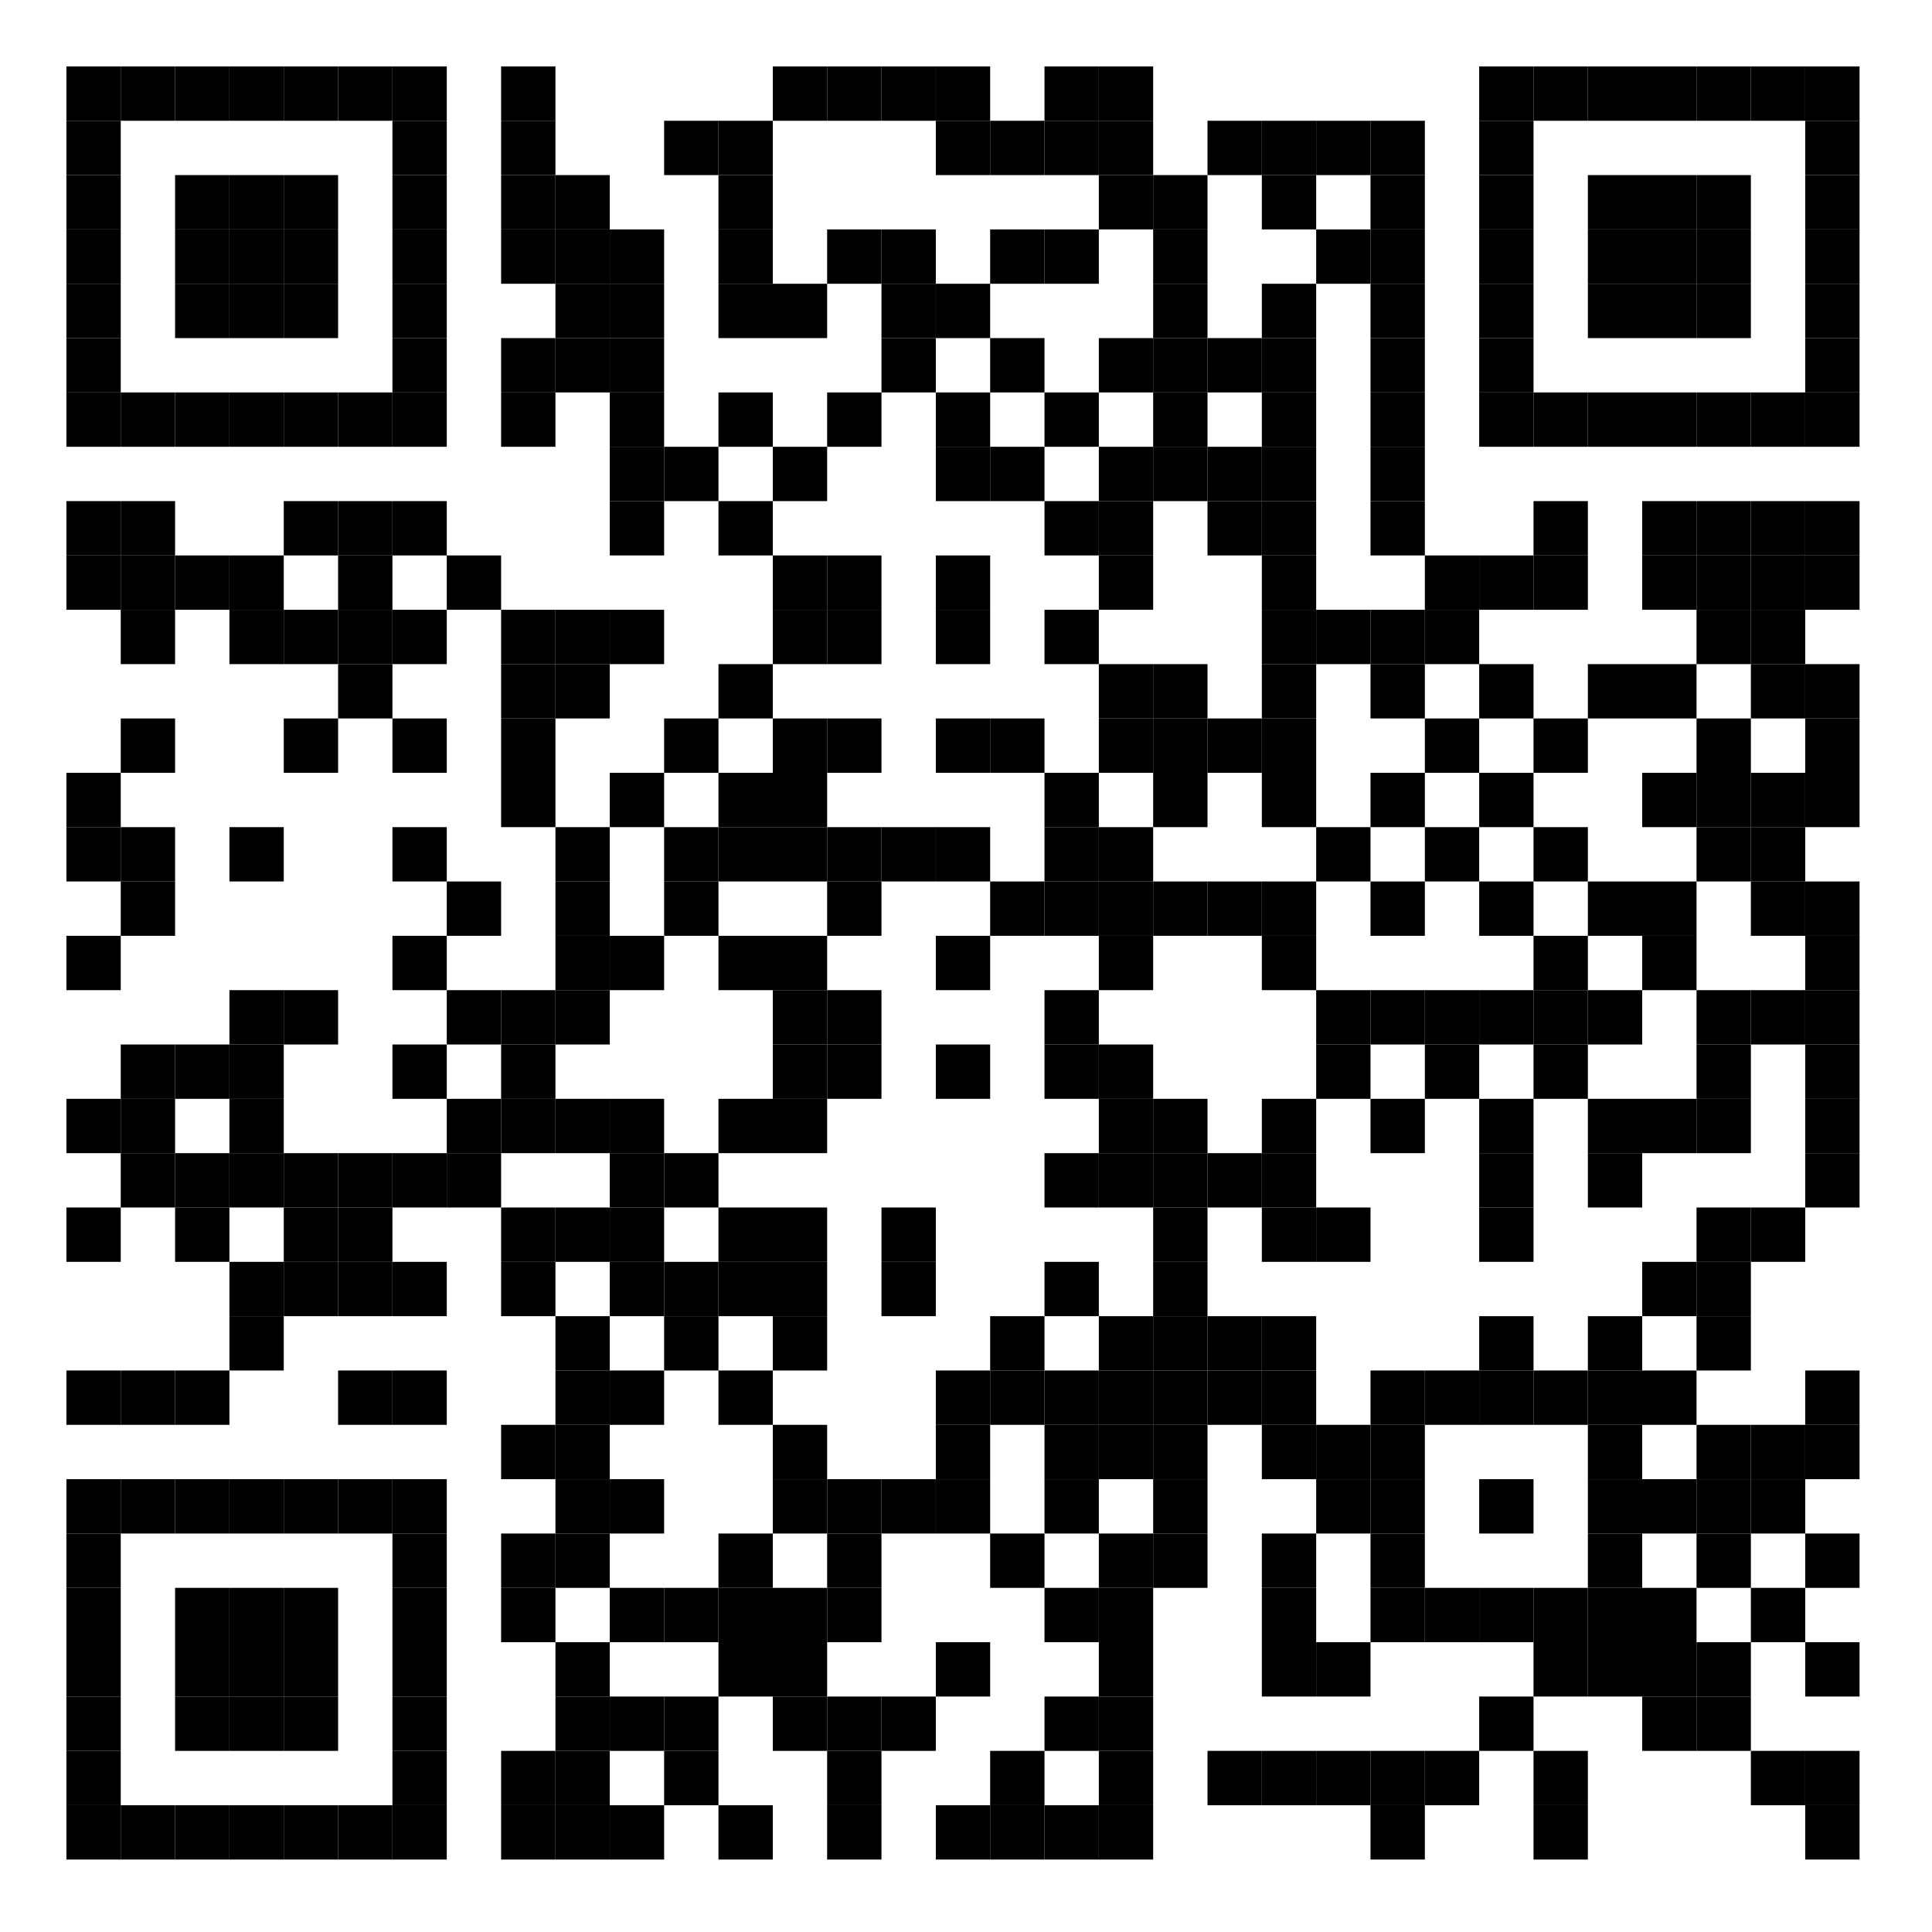 <?xml version="1.0"?>
<svg xmlns="http://www.w3.org/2000/svg" xmlns:xlink="http://www.w3.org/1999/xlink" version="1.1" width="320px" height="320px" viewBox="0 0 320 320"><defs><rect id="block" width="9" height="9" fill="#000000" fill-opacity="1"/></defs><rect x="0" y="0" width="320" height="320" fill="#ffffff" fill-opacity="1"/><use x="11" y="11" xlink:href="#block"/><use x="20" y="11" xlink:href="#block"/><use x="29" y="11" xlink:href="#block"/><use x="38" y="11" xlink:href="#block"/><use x="47" y="11" xlink:href="#block"/><use x="56" y="11" xlink:href="#block"/><use x="65" y="11" xlink:href="#block"/><use x="83" y="11" xlink:href="#block"/><use x="128" y="11" xlink:href="#block"/><use x="137" y="11" xlink:href="#block"/><use x="146" y="11" xlink:href="#block"/><use x="155" y="11" xlink:href="#block"/><use x="173" y="11" xlink:href="#block"/><use x="182" y="11" xlink:href="#block"/><use x="245" y="11" xlink:href="#block"/><use x="254" y="11" xlink:href="#block"/><use x="263" y="11" xlink:href="#block"/><use x="272" y="11" xlink:href="#block"/><use x="281" y="11" xlink:href="#block"/><use x="290" y="11" xlink:href="#block"/><use x="299" y="11" xlink:href="#block"/><use x="11" y="20" xlink:href="#block"/><use x="65" y="20" xlink:href="#block"/><use x="83" y="20" xlink:href="#block"/><use x="110" y="20" xlink:href="#block"/><use x="119" y="20" xlink:href="#block"/><use x="155" y="20" xlink:href="#block"/><use x="164" y="20" xlink:href="#block"/><use x="173" y="20" xlink:href="#block"/><use x="182" y="20" xlink:href="#block"/><use x="200" y="20" xlink:href="#block"/><use x="209" y="20" xlink:href="#block"/><use x="218" y="20" xlink:href="#block"/><use x="227" y="20" xlink:href="#block"/><use x="245" y="20" xlink:href="#block"/><use x="299" y="20" xlink:href="#block"/><use x="11" y="29" xlink:href="#block"/><use x="29" y="29" xlink:href="#block"/><use x="38" y="29" xlink:href="#block"/><use x="47" y="29" xlink:href="#block"/><use x="65" y="29" xlink:href="#block"/><use x="83" y="29" xlink:href="#block"/><use x="92" y="29" xlink:href="#block"/><use x="119" y="29" xlink:href="#block"/><use x="182" y="29" xlink:href="#block"/><use x="191" y="29" xlink:href="#block"/><use x="209" y="29" xlink:href="#block"/><use x="227" y="29" xlink:href="#block"/><use x="245" y="29" xlink:href="#block"/><use x="263" y="29" xlink:href="#block"/><use x="272" y="29" xlink:href="#block"/><use x="281" y="29" xlink:href="#block"/><use x="299" y="29" xlink:href="#block"/><use x="11" y="38" xlink:href="#block"/><use x="29" y="38" xlink:href="#block"/><use x="38" y="38" xlink:href="#block"/><use x="47" y="38" xlink:href="#block"/><use x="65" y="38" xlink:href="#block"/><use x="83" y="38" xlink:href="#block"/><use x="92" y="38" xlink:href="#block"/><use x="101" y="38" xlink:href="#block"/><use x="119" y="38" xlink:href="#block"/><use x="137" y="38" xlink:href="#block"/><use x="146" y="38" xlink:href="#block"/><use x="164" y="38" xlink:href="#block"/><use x="173" y="38" xlink:href="#block"/><use x="191" y="38" xlink:href="#block"/><use x="218" y="38" xlink:href="#block"/><use x="227" y="38" xlink:href="#block"/><use x="245" y="38" xlink:href="#block"/><use x="263" y="38" xlink:href="#block"/><use x="272" y="38" xlink:href="#block"/><use x="281" y="38" xlink:href="#block"/><use x="299" y="38" xlink:href="#block"/><use x="11" y="47" xlink:href="#block"/><use x="29" y="47" xlink:href="#block"/><use x="38" y="47" xlink:href="#block"/><use x="47" y="47" xlink:href="#block"/><use x="65" y="47" xlink:href="#block"/><use x="92" y="47" xlink:href="#block"/><use x="101" y="47" xlink:href="#block"/><use x="119" y="47" xlink:href="#block"/><use x="128" y="47" xlink:href="#block"/><use x="146" y="47" xlink:href="#block"/><use x="155" y="47" xlink:href="#block"/><use x="191" y="47" xlink:href="#block"/><use x="209" y="47" xlink:href="#block"/><use x="227" y="47" xlink:href="#block"/><use x="245" y="47" xlink:href="#block"/><use x="263" y="47" xlink:href="#block"/><use x="272" y="47" xlink:href="#block"/><use x="281" y="47" xlink:href="#block"/><use x="299" y="47" xlink:href="#block"/><use x="11" y="56" xlink:href="#block"/><use x="65" y="56" xlink:href="#block"/><use x="83" y="56" xlink:href="#block"/><use x="92" y="56" xlink:href="#block"/><use x="101" y="56" xlink:href="#block"/><use x="146" y="56" xlink:href="#block"/><use x="164" y="56" xlink:href="#block"/><use x="182" y="56" xlink:href="#block"/><use x="191" y="56" xlink:href="#block"/><use x="200" y="56" xlink:href="#block"/><use x="209" y="56" xlink:href="#block"/><use x="227" y="56" xlink:href="#block"/><use x="245" y="56" xlink:href="#block"/><use x="299" y="56" xlink:href="#block"/><use x="11" y="65" xlink:href="#block"/><use x="20" y="65" xlink:href="#block"/><use x="29" y="65" xlink:href="#block"/><use x="38" y="65" xlink:href="#block"/><use x="47" y="65" xlink:href="#block"/><use x="56" y="65" xlink:href="#block"/><use x="65" y="65" xlink:href="#block"/><use x="83" y="65" xlink:href="#block"/><use x="101" y="65" xlink:href="#block"/><use x="119" y="65" xlink:href="#block"/><use x="137" y="65" xlink:href="#block"/><use x="155" y="65" xlink:href="#block"/><use x="173" y="65" xlink:href="#block"/><use x="191" y="65" xlink:href="#block"/><use x="209" y="65" xlink:href="#block"/><use x="227" y="65" xlink:href="#block"/><use x="245" y="65" xlink:href="#block"/><use x="254" y="65" xlink:href="#block"/><use x="263" y="65" xlink:href="#block"/><use x="272" y="65" xlink:href="#block"/><use x="281" y="65" xlink:href="#block"/><use x="290" y="65" xlink:href="#block"/><use x="299" y="65" xlink:href="#block"/><use x="101" y="74" xlink:href="#block"/><use x="110" y="74" xlink:href="#block"/><use x="128" y="74" xlink:href="#block"/><use x="155" y="74" xlink:href="#block"/><use x="164" y="74" xlink:href="#block"/><use x="182" y="74" xlink:href="#block"/><use x="191" y="74" xlink:href="#block"/><use x="200" y="74" xlink:href="#block"/><use x="209" y="74" xlink:href="#block"/><use x="227" y="74" xlink:href="#block"/><use x="11" y="83" xlink:href="#block"/><use x="20" y="83" xlink:href="#block"/><use x="47" y="83" xlink:href="#block"/><use x="56" y="83" xlink:href="#block"/><use x="65" y="83" xlink:href="#block"/><use x="101" y="83" xlink:href="#block"/><use x="119" y="83" xlink:href="#block"/><use x="173" y="83" xlink:href="#block"/><use x="182" y="83" xlink:href="#block"/><use x="200" y="83" xlink:href="#block"/><use x="209" y="83" xlink:href="#block"/><use x="227" y="83" xlink:href="#block"/><use x="254" y="83" xlink:href="#block"/><use x="272" y="83" xlink:href="#block"/><use x="281" y="83" xlink:href="#block"/><use x="290" y="83" xlink:href="#block"/><use x="299" y="83" xlink:href="#block"/><use x="11" y="92" xlink:href="#block"/><use x="20" y="92" xlink:href="#block"/><use x="29" y="92" xlink:href="#block"/><use x="38" y="92" xlink:href="#block"/><use x="56" y="92" xlink:href="#block"/><use x="74" y="92" xlink:href="#block"/><use x="128" y="92" xlink:href="#block"/><use x="137" y="92" xlink:href="#block"/><use x="155" y="92" xlink:href="#block"/><use x="182" y="92" xlink:href="#block"/><use x="209" y="92" xlink:href="#block"/><use x="236" y="92" xlink:href="#block"/><use x="245" y="92" xlink:href="#block"/><use x="254" y="92" xlink:href="#block"/><use x="272" y="92" xlink:href="#block"/><use x="281" y="92" xlink:href="#block"/><use x="290" y="92" xlink:href="#block"/><use x="299" y="92" xlink:href="#block"/><use x="20" y="101" xlink:href="#block"/><use x="38" y="101" xlink:href="#block"/><use x="47" y="101" xlink:href="#block"/><use x="56" y="101" xlink:href="#block"/><use x="65" y="101" xlink:href="#block"/><use x="83" y="101" xlink:href="#block"/><use x="92" y="101" xlink:href="#block"/><use x="101" y="101" xlink:href="#block"/><use x="128" y="101" xlink:href="#block"/><use x="137" y="101" xlink:href="#block"/><use x="155" y="101" xlink:href="#block"/><use x="173" y="101" xlink:href="#block"/><use x="209" y="101" xlink:href="#block"/><use x="218" y="101" xlink:href="#block"/><use x="227" y="101" xlink:href="#block"/><use x="236" y="101" xlink:href="#block"/><use x="281" y="101" xlink:href="#block"/><use x="290" y="101" xlink:href="#block"/><use x="56" y="110" xlink:href="#block"/><use x="83" y="110" xlink:href="#block"/><use x="92" y="110" xlink:href="#block"/><use x="119" y="110" xlink:href="#block"/><use x="182" y="110" xlink:href="#block"/><use x="191" y="110" xlink:href="#block"/><use x="209" y="110" xlink:href="#block"/><use x="227" y="110" xlink:href="#block"/><use x="245" y="110" xlink:href="#block"/><use x="263" y="110" xlink:href="#block"/><use x="272" y="110" xlink:href="#block"/><use x="290" y="110" xlink:href="#block"/><use x="299" y="110" xlink:href="#block"/><use x="20" y="119" xlink:href="#block"/><use x="47" y="119" xlink:href="#block"/><use x="65" y="119" xlink:href="#block"/><use x="83" y="119" xlink:href="#block"/><use x="110" y="119" xlink:href="#block"/><use x="128" y="119" xlink:href="#block"/><use x="137" y="119" xlink:href="#block"/><use x="155" y="119" xlink:href="#block"/><use x="164" y="119" xlink:href="#block"/><use x="182" y="119" xlink:href="#block"/><use x="191" y="119" xlink:href="#block"/><use x="200" y="119" xlink:href="#block"/><use x="209" y="119" xlink:href="#block"/><use x="236" y="119" xlink:href="#block"/><use x="254" y="119" xlink:href="#block"/><use x="281" y="119" xlink:href="#block"/><use x="299" y="119" xlink:href="#block"/><use x="11" y="128" xlink:href="#block"/><use x="83" y="128" xlink:href="#block"/><use x="101" y="128" xlink:href="#block"/><use x="119" y="128" xlink:href="#block"/><use x="128" y="128" xlink:href="#block"/><use x="173" y="128" xlink:href="#block"/><use x="191" y="128" xlink:href="#block"/><use x="209" y="128" xlink:href="#block"/><use x="227" y="128" xlink:href="#block"/><use x="245" y="128" xlink:href="#block"/><use x="272" y="128" xlink:href="#block"/><use x="281" y="128" xlink:href="#block"/><use x="290" y="128" xlink:href="#block"/><use x="299" y="128" xlink:href="#block"/><use x="11" y="137" xlink:href="#block"/><use x="20" y="137" xlink:href="#block"/><use x="38" y="137" xlink:href="#block"/><use x="65" y="137" xlink:href="#block"/><use x="92" y="137" xlink:href="#block"/><use x="110" y="137" xlink:href="#block"/><use x="119" y="137" xlink:href="#block"/><use x="128" y="137" xlink:href="#block"/><use x="137" y="137" xlink:href="#block"/><use x="146" y="137" xlink:href="#block"/><use x="155" y="137" xlink:href="#block"/><use x="173" y="137" xlink:href="#block"/><use x="182" y="137" xlink:href="#block"/><use x="218" y="137" xlink:href="#block"/><use x="236" y="137" xlink:href="#block"/><use x="254" y="137" xlink:href="#block"/><use x="281" y="137" xlink:href="#block"/><use x="290" y="137" xlink:href="#block"/><use x="20" y="146" xlink:href="#block"/><use x="74" y="146" xlink:href="#block"/><use x="92" y="146" xlink:href="#block"/><use x="110" y="146" xlink:href="#block"/><use x="137" y="146" xlink:href="#block"/><use x="164" y="146" xlink:href="#block"/><use x="173" y="146" xlink:href="#block"/><use x="182" y="146" xlink:href="#block"/><use x="191" y="146" xlink:href="#block"/><use x="200" y="146" xlink:href="#block"/><use x="209" y="146" xlink:href="#block"/><use x="227" y="146" xlink:href="#block"/><use x="245" y="146" xlink:href="#block"/><use x="263" y="146" xlink:href="#block"/><use x="272" y="146" xlink:href="#block"/><use x="290" y="146" xlink:href="#block"/><use x="299" y="146" xlink:href="#block"/><use x="11" y="155" xlink:href="#block"/><use x="65" y="155" xlink:href="#block"/><use x="92" y="155" xlink:href="#block"/><use x="101" y="155" xlink:href="#block"/><use x="119" y="155" xlink:href="#block"/><use x="128" y="155" xlink:href="#block"/><use x="155" y="155" xlink:href="#block"/><use x="182" y="155" xlink:href="#block"/><use x="209" y="155" xlink:href="#block"/><use x="254" y="155" xlink:href="#block"/><use x="272" y="155" xlink:href="#block"/><use x="299" y="155" xlink:href="#block"/><use x="38" y="164" xlink:href="#block"/><use x="47" y="164" xlink:href="#block"/><use x="74" y="164" xlink:href="#block"/><use x="83" y="164" xlink:href="#block"/><use x="92" y="164" xlink:href="#block"/><use x="128" y="164" xlink:href="#block"/><use x="137" y="164" xlink:href="#block"/><use x="173" y="164" xlink:href="#block"/><use x="218" y="164" xlink:href="#block"/><use x="227" y="164" xlink:href="#block"/><use x="236" y="164" xlink:href="#block"/><use x="245" y="164" xlink:href="#block"/><use x="254" y="164" xlink:href="#block"/><use x="263" y="164" xlink:href="#block"/><use x="281" y="164" xlink:href="#block"/><use x="290" y="164" xlink:href="#block"/><use x="299" y="164" xlink:href="#block"/><use x="20" y="173" xlink:href="#block"/><use x="29" y="173" xlink:href="#block"/><use x="38" y="173" xlink:href="#block"/><use x="65" y="173" xlink:href="#block"/><use x="83" y="173" xlink:href="#block"/><use x="128" y="173" xlink:href="#block"/><use x="137" y="173" xlink:href="#block"/><use x="155" y="173" xlink:href="#block"/><use x="173" y="173" xlink:href="#block"/><use x="182" y="173" xlink:href="#block"/><use x="218" y="173" xlink:href="#block"/><use x="236" y="173" xlink:href="#block"/><use x="254" y="173" xlink:href="#block"/><use x="281" y="173" xlink:href="#block"/><use x="299" y="173" xlink:href="#block"/><use x="11" y="182" xlink:href="#block"/><use x="20" y="182" xlink:href="#block"/><use x="38" y="182" xlink:href="#block"/><use x="74" y="182" xlink:href="#block"/><use x="83" y="182" xlink:href="#block"/><use x="92" y="182" xlink:href="#block"/><use x="101" y="182" xlink:href="#block"/><use x="119" y="182" xlink:href="#block"/><use x="128" y="182" xlink:href="#block"/><use x="182" y="182" xlink:href="#block"/><use x="191" y="182" xlink:href="#block"/><use x="209" y="182" xlink:href="#block"/><use x="227" y="182" xlink:href="#block"/><use x="245" y="182" xlink:href="#block"/><use x="263" y="182" xlink:href="#block"/><use x="272" y="182" xlink:href="#block"/><use x="281" y="182" xlink:href="#block"/><use x="299" y="182" xlink:href="#block"/><use x="20" y="191" xlink:href="#block"/><use x="29" y="191" xlink:href="#block"/><use x="38" y="191" xlink:href="#block"/><use x="47" y="191" xlink:href="#block"/><use x="56" y="191" xlink:href="#block"/><use x="65" y="191" xlink:href="#block"/><use x="74" y="191" xlink:href="#block"/><use x="101" y="191" xlink:href="#block"/><use x="110" y="191" xlink:href="#block"/><use x="173" y="191" xlink:href="#block"/><use x="182" y="191" xlink:href="#block"/><use x="191" y="191" xlink:href="#block"/><use x="200" y="191" xlink:href="#block"/><use x="209" y="191" xlink:href="#block"/><use x="245" y="191" xlink:href="#block"/><use x="263" y="191" xlink:href="#block"/><use x="299" y="191" xlink:href="#block"/><use x="11" y="200" xlink:href="#block"/><use x="29" y="200" xlink:href="#block"/><use x="47" y="200" xlink:href="#block"/><use x="56" y="200" xlink:href="#block"/><use x="83" y="200" xlink:href="#block"/><use x="92" y="200" xlink:href="#block"/><use x="101" y="200" xlink:href="#block"/><use x="119" y="200" xlink:href="#block"/><use x="128" y="200" xlink:href="#block"/><use x="146" y="200" xlink:href="#block"/><use x="191" y="200" xlink:href="#block"/><use x="209" y="200" xlink:href="#block"/><use x="218" y="200" xlink:href="#block"/><use x="245" y="200" xlink:href="#block"/><use x="281" y="200" xlink:href="#block"/><use x="290" y="200" xlink:href="#block"/><use x="38" y="209" xlink:href="#block"/><use x="47" y="209" xlink:href="#block"/><use x="56" y="209" xlink:href="#block"/><use x="65" y="209" xlink:href="#block"/><use x="83" y="209" xlink:href="#block"/><use x="101" y="209" xlink:href="#block"/><use x="110" y="209" xlink:href="#block"/><use x="119" y="209" xlink:href="#block"/><use x="128" y="209" xlink:href="#block"/><use x="146" y="209" xlink:href="#block"/><use x="173" y="209" xlink:href="#block"/><use x="191" y="209" xlink:href="#block"/><use x="272" y="209" xlink:href="#block"/><use x="281" y="209" xlink:href="#block"/><use x="38" y="218" xlink:href="#block"/><use x="92" y="218" xlink:href="#block"/><use x="110" y="218" xlink:href="#block"/><use x="128" y="218" xlink:href="#block"/><use x="164" y="218" xlink:href="#block"/><use x="182" y="218" xlink:href="#block"/><use x="191" y="218" xlink:href="#block"/><use x="200" y="218" xlink:href="#block"/><use x="209" y="218" xlink:href="#block"/><use x="245" y="218" xlink:href="#block"/><use x="263" y="218" xlink:href="#block"/><use x="281" y="218" xlink:href="#block"/><use x="11" y="227" xlink:href="#block"/><use x="20" y="227" xlink:href="#block"/><use x="29" y="227" xlink:href="#block"/><use x="56" y="227" xlink:href="#block"/><use x="65" y="227" xlink:href="#block"/><use x="92" y="227" xlink:href="#block"/><use x="101" y="227" xlink:href="#block"/><use x="119" y="227" xlink:href="#block"/><use x="155" y="227" xlink:href="#block"/><use x="164" y="227" xlink:href="#block"/><use x="173" y="227" xlink:href="#block"/><use x="182" y="227" xlink:href="#block"/><use x="191" y="227" xlink:href="#block"/><use x="200" y="227" xlink:href="#block"/><use x="209" y="227" xlink:href="#block"/><use x="227" y="227" xlink:href="#block"/><use x="236" y="227" xlink:href="#block"/><use x="245" y="227" xlink:href="#block"/><use x="254" y="227" xlink:href="#block"/><use x="263" y="227" xlink:href="#block"/><use x="272" y="227" xlink:href="#block"/><use x="299" y="227" xlink:href="#block"/><use x="83" y="236" xlink:href="#block"/><use x="92" y="236" xlink:href="#block"/><use x="128" y="236" xlink:href="#block"/><use x="155" y="236" xlink:href="#block"/><use x="173" y="236" xlink:href="#block"/><use x="182" y="236" xlink:href="#block"/><use x="191" y="236" xlink:href="#block"/><use x="209" y="236" xlink:href="#block"/><use x="218" y="236" xlink:href="#block"/><use x="227" y="236" xlink:href="#block"/><use x="263" y="236" xlink:href="#block"/><use x="281" y="236" xlink:href="#block"/><use x="290" y="236" xlink:href="#block"/><use x="299" y="236" xlink:href="#block"/><use x="11" y="245" xlink:href="#block"/><use x="20" y="245" xlink:href="#block"/><use x="29" y="245" xlink:href="#block"/><use x="38" y="245" xlink:href="#block"/><use x="47" y="245" xlink:href="#block"/><use x="56" y="245" xlink:href="#block"/><use x="65" y="245" xlink:href="#block"/><use x="92" y="245" xlink:href="#block"/><use x="101" y="245" xlink:href="#block"/><use x="128" y="245" xlink:href="#block"/><use x="137" y="245" xlink:href="#block"/><use x="146" y="245" xlink:href="#block"/><use x="155" y="245" xlink:href="#block"/><use x="173" y="245" xlink:href="#block"/><use x="191" y="245" xlink:href="#block"/><use x="218" y="245" xlink:href="#block"/><use x="227" y="245" xlink:href="#block"/><use x="245" y="245" xlink:href="#block"/><use x="263" y="245" xlink:href="#block"/><use x="272" y="245" xlink:href="#block"/><use x="281" y="245" xlink:href="#block"/><use x="290" y="245" xlink:href="#block"/><use x="11" y="254" xlink:href="#block"/><use x="65" y="254" xlink:href="#block"/><use x="83" y="254" xlink:href="#block"/><use x="92" y="254" xlink:href="#block"/><use x="119" y="254" xlink:href="#block"/><use x="137" y="254" xlink:href="#block"/><use x="164" y="254" xlink:href="#block"/><use x="182" y="254" xlink:href="#block"/><use x="191" y="254" xlink:href="#block"/><use x="209" y="254" xlink:href="#block"/><use x="227" y="254" xlink:href="#block"/><use x="263" y="254" xlink:href="#block"/><use x="281" y="254" xlink:href="#block"/><use x="299" y="254" xlink:href="#block"/><use x="11" y="263" xlink:href="#block"/><use x="29" y="263" xlink:href="#block"/><use x="38" y="263" xlink:href="#block"/><use x="47" y="263" xlink:href="#block"/><use x="65" y="263" xlink:href="#block"/><use x="83" y="263" xlink:href="#block"/><use x="101" y="263" xlink:href="#block"/><use x="110" y="263" xlink:href="#block"/><use x="119" y="263" xlink:href="#block"/><use x="128" y="263" xlink:href="#block"/><use x="137" y="263" xlink:href="#block"/><use x="173" y="263" xlink:href="#block"/><use x="182" y="263" xlink:href="#block"/><use x="209" y="263" xlink:href="#block"/><use x="227" y="263" xlink:href="#block"/><use x="236" y="263" xlink:href="#block"/><use x="245" y="263" xlink:href="#block"/><use x="254" y="263" xlink:href="#block"/><use x="263" y="263" xlink:href="#block"/><use x="272" y="263" xlink:href="#block"/><use x="290" y="263" xlink:href="#block"/><use x="11" y="272" xlink:href="#block"/><use x="29" y="272" xlink:href="#block"/><use x="38" y="272" xlink:href="#block"/><use x="47" y="272" xlink:href="#block"/><use x="65" y="272" xlink:href="#block"/><use x="92" y="272" xlink:href="#block"/><use x="119" y="272" xlink:href="#block"/><use x="128" y="272" xlink:href="#block"/><use x="155" y="272" xlink:href="#block"/><use x="182" y="272" xlink:href="#block"/><use x="209" y="272" xlink:href="#block"/><use x="218" y="272" xlink:href="#block"/><use x="254" y="272" xlink:href="#block"/><use x="263" y="272" xlink:href="#block"/><use x="272" y="272" xlink:href="#block"/><use x="281" y="272" xlink:href="#block"/><use x="299" y="272" xlink:href="#block"/><use x="11" y="281" xlink:href="#block"/><use x="29" y="281" xlink:href="#block"/><use x="38" y="281" xlink:href="#block"/><use x="47" y="281" xlink:href="#block"/><use x="65" y="281" xlink:href="#block"/><use x="92" y="281" xlink:href="#block"/><use x="101" y="281" xlink:href="#block"/><use x="110" y="281" xlink:href="#block"/><use x="128" y="281" xlink:href="#block"/><use x="137" y="281" xlink:href="#block"/><use x="146" y="281" xlink:href="#block"/><use x="173" y="281" xlink:href="#block"/><use x="182" y="281" xlink:href="#block"/><use x="245" y="281" xlink:href="#block"/><use x="272" y="281" xlink:href="#block"/><use x="281" y="281" xlink:href="#block"/><use x="11" y="290" xlink:href="#block"/><use x="65" y="290" xlink:href="#block"/><use x="83" y="290" xlink:href="#block"/><use x="92" y="290" xlink:href="#block"/><use x="110" y="290" xlink:href="#block"/><use x="137" y="290" xlink:href="#block"/><use x="164" y="290" xlink:href="#block"/><use x="182" y="290" xlink:href="#block"/><use x="200" y="290" xlink:href="#block"/><use x="209" y="290" xlink:href="#block"/><use x="218" y="290" xlink:href="#block"/><use x="227" y="290" xlink:href="#block"/><use x="236" y="290" xlink:href="#block"/><use x="254" y="290" xlink:href="#block"/><use x="290" y="290" xlink:href="#block"/><use x="299" y="290" xlink:href="#block"/><use x="11" y="299" xlink:href="#block"/><use x="20" y="299" xlink:href="#block"/><use x="29" y="299" xlink:href="#block"/><use x="38" y="299" xlink:href="#block"/><use x="47" y="299" xlink:href="#block"/><use x="56" y="299" xlink:href="#block"/><use x="65" y="299" xlink:href="#block"/><use x="83" y="299" xlink:href="#block"/><use x="92" y="299" xlink:href="#block"/><use x="101" y="299" xlink:href="#block"/><use x="119" y="299" xlink:href="#block"/><use x="137" y="299" xlink:href="#block"/><use x="155" y="299" xlink:href="#block"/><use x="164" y="299" xlink:href="#block"/><use x="173" y="299" xlink:href="#block"/><use x="182" y="299" xlink:href="#block"/><use x="227" y="299" xlink:href="#block"/><use x="254" y="299" xlink:href="#block"/><use x="299" y="299" xlink:href="#block"/></svg>

